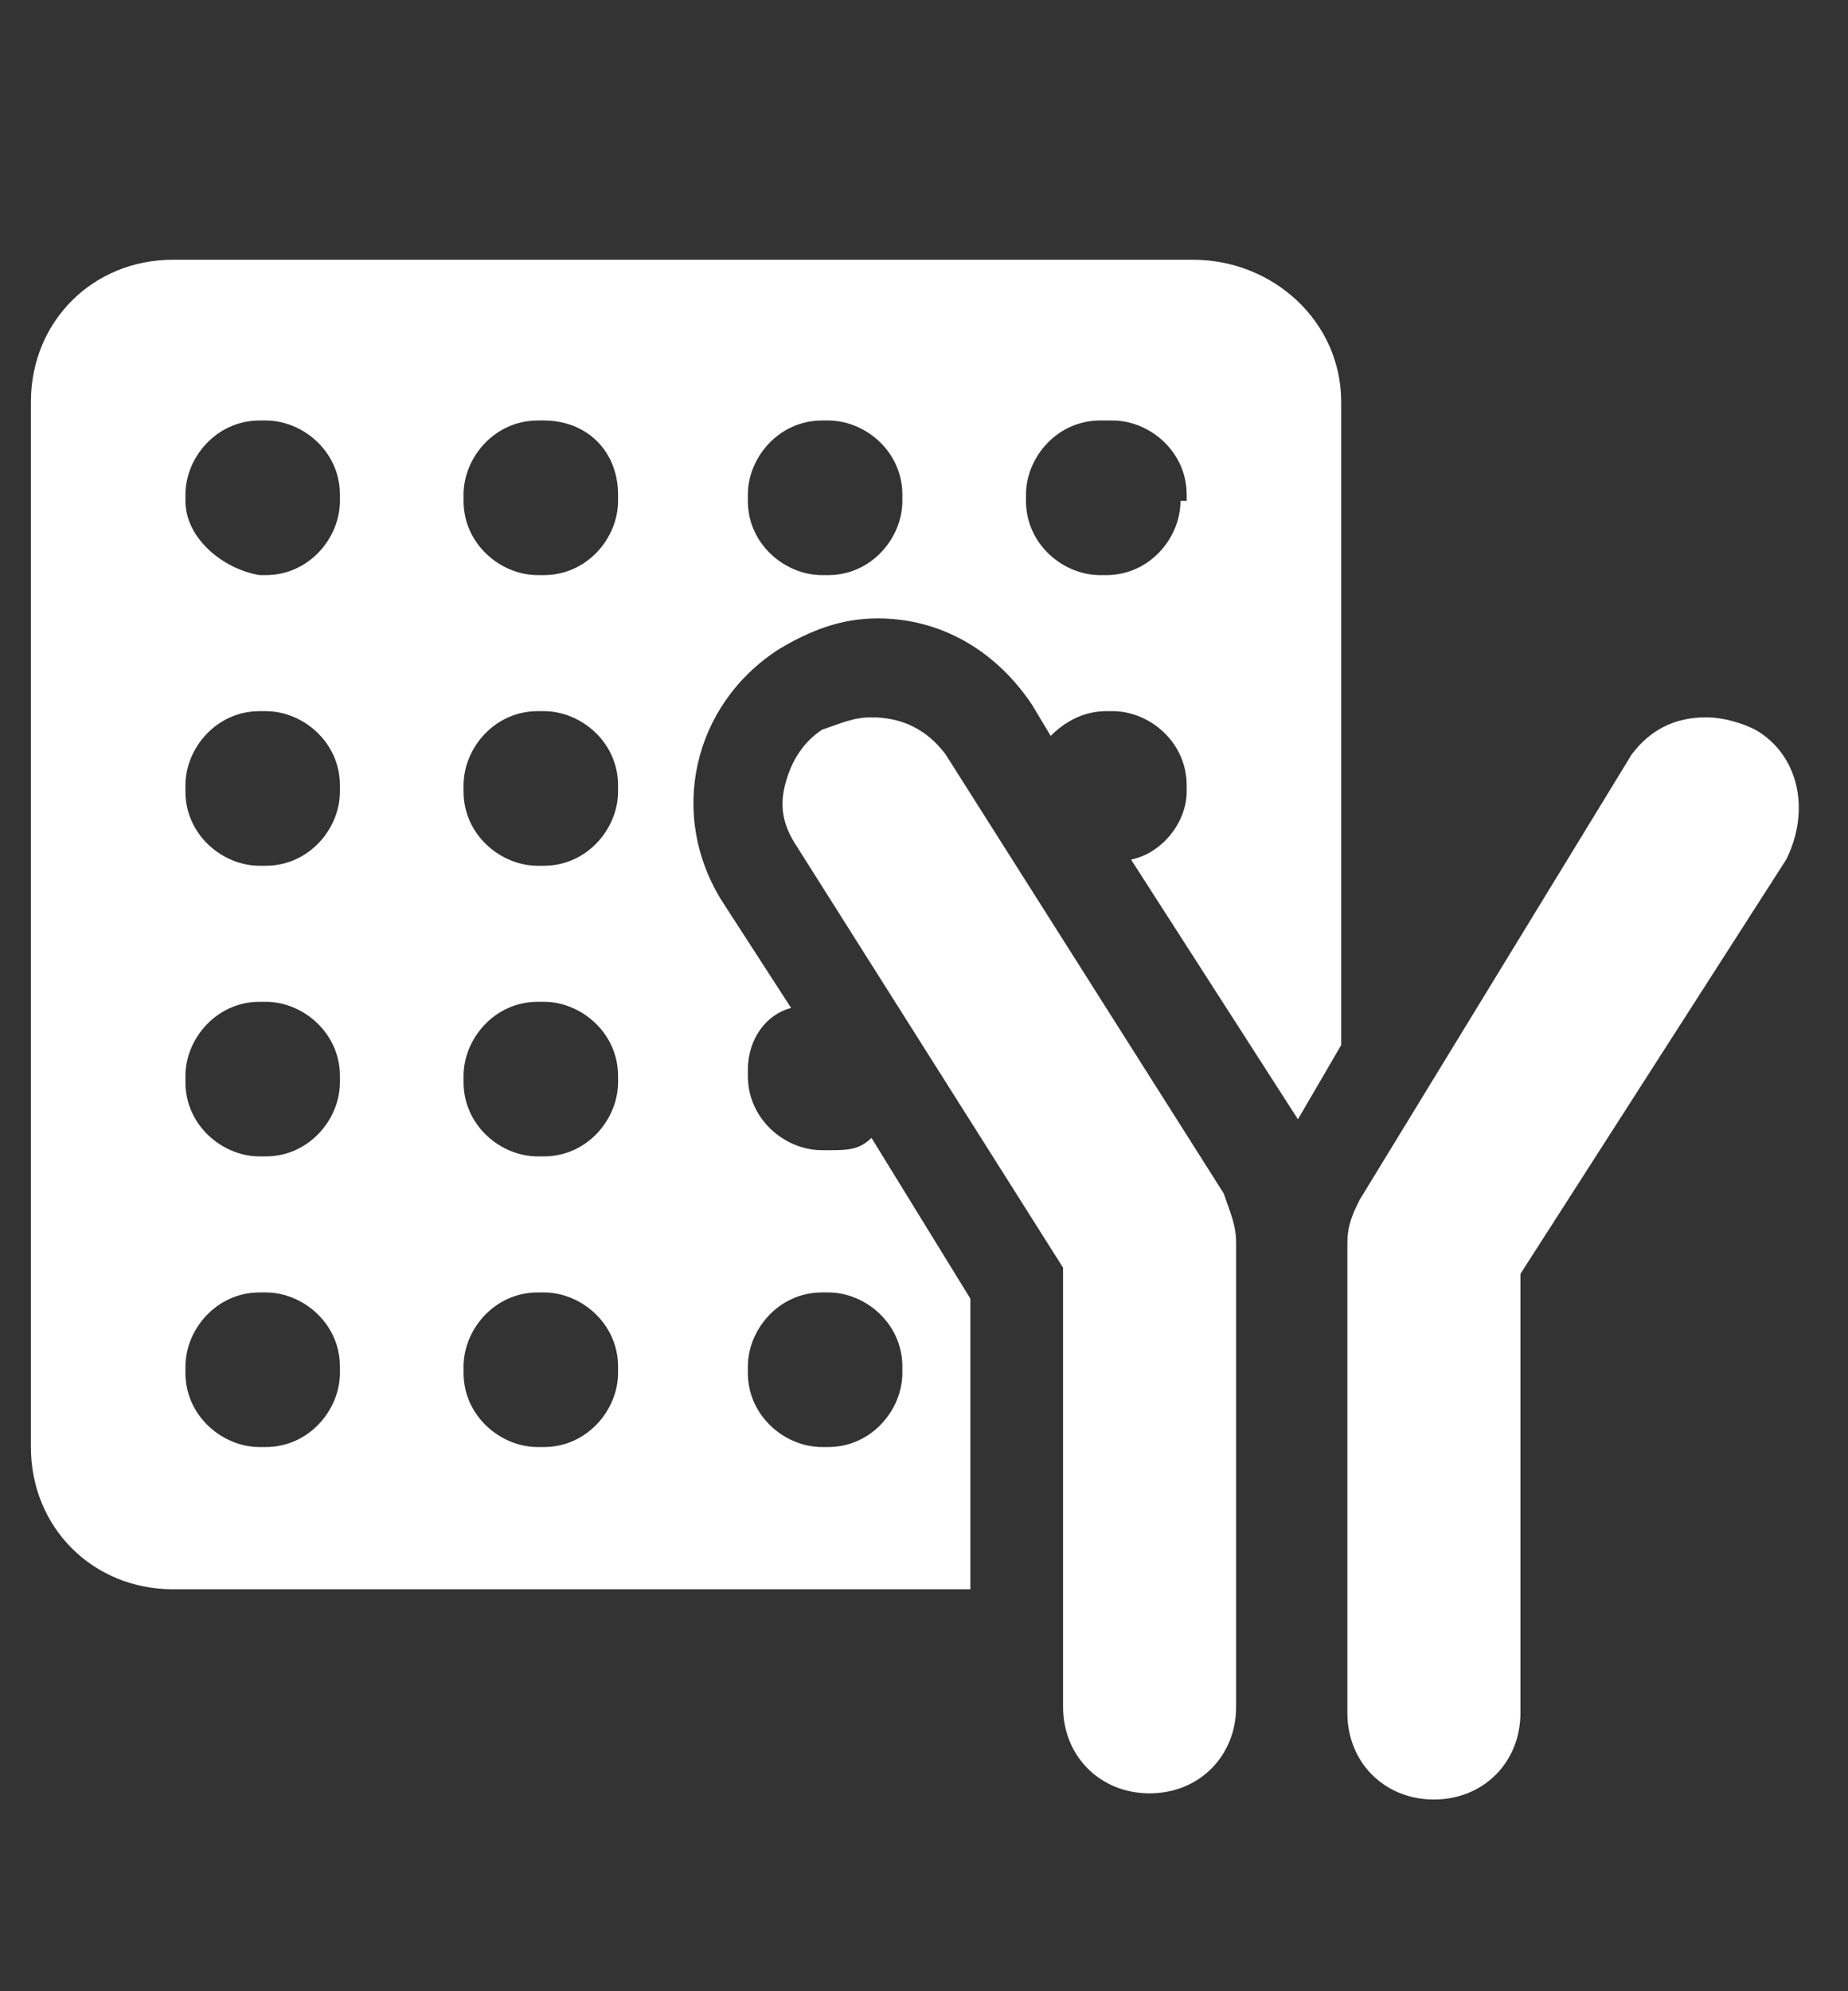 <?xml version="1.0" encoding="utf-8"?>
<!-- Generator: Adobe Illustrator 24.0.0, SVG Export Plug-In . SVG Version: 6.00 Build 0)  -->
<svg version="1.1" id="Layer_1" xmlns="http://www.w3.org/2000/svg" xmlns:xlink="http://www.w3.org/1999/xlink" x="0px" y="0px"
	 viewBox="0 0 29.9 32.2" style="enable-background:new 0 0 29.9 32.2;" xml:space="preserve">
<rect x="0" y="0" width="29.9" height="32.2" fill="#333333" stroke="none"/>
<style type="text/css">
	.st0{fill:#FFFFFF;}
</style>
<title>Shipping</title>
<g>
	<path class="st0" d="M15.3,12.2c-0.3-0.4-0.7-0.6-1.2-0.6c-0.3,0-0.5,0.1-0.8,0.2c-0.3,0.2-0.5,0.5-0.6,0.9c-0.1,0.4,0,0.7,0.2,1
		l4.3,6.8v7.1c0,0.8,0.6,1.4,1.4,1.4c0.8,0,1.4-0.6,1.4-1.4v-7.5c0-0.3-0.1-0.5-0.2-0.8L15.3,12.2z"/>
	<path class="st0" d="M19.3,4.2H2.8c-1.3,0-2.3,1-2.3,2.3v16.9c0,1.3,1,2.3,2.3,2.3h12.9V21l-1.6-2.6c-0.2,0.2-0.4,0.2-0.7,0.2h-0.1
		c-0.6,0-1.2-0.5-1.2-1.2v-0.1c0-0.5,0.3-0.9,0.7-1l-1.1-1.7c-0.9-1.4-0.5-3.2,0.9-4.1c0.5-0.3,1-0.5,1.6-0.5c1,0,1.9,0.5,2.5,1.4
		l0.3,0.5c0.2-0.2,0.5-0.4,0.9-0.4H18c0.6,0,1.2,0.5,1.2,1.2v0.1c0,0.5-0.4,1-0.9,1.1l2.7,4.2l0.7-1.2V6.5
		C21.7,5.2,20.6,4.2,19.3,4.2z M12.1,22.1c0-0.6,0.5-1.2,1.2-1.2h0.1c0.6,0,1.2,0.5,1.2,1.2v0.1c0,0.6-0.5,1.2-1.2,1.2h-0.1
		c-0.6,0-1.2-0.5-1.2-1.2V22.1z M5.5,22.2c0,0.6-0.5,1.2-1.2,1.2H4.2c-0.6,0-1.2-0.5-1.2-1.2v-0.1c0-0.6,0.5-1.2,1.2-1.2h0.1
		c0.6,0,1.2,0.5,1.2,1.2V22.2z M5.5,17.5c0,0.6-0.5,1.2-1.2,1.2H4.2c-0.6,0-1.2-0.5-1.2-1.2v-0.1c0-0.6,0.5-1.2,1.2-1.2h0.1
		c0.6,0,1.2,0.5,1.2,1.2V17.5z M5.5,12.8c0,0.6-0.5,1.2-1.2,1.2H4.2c-0.6,0-1.2-0.5-1.2-1.2v-0.1c0-0.6,0.5-1.2,1.2-1.2h0.1
		c0.6,0,1.2,0.5,1.2,1.2V12.8z M5.5,8.1c0,0.6-0.5,1.2-1.2,1.2H4.2C3.6,9.2,3,8.7,3,8.1V8c0-0.6,0.5-1.2,1.2-1.2h0.1
		c0.6,0,1.2,0.5,1.2,1.2V8.1z M10,22.2c0,0.6-0.5,1.2-1.2,1.2H8.7c-0.6,0-1.2-0.5-1.2-1.2v-0.1c0-0.6,0.5-1.2,1.2-1.2h0.1
		c0.6,0,1.2,0.5,1.2,1.2V22.2z M10,17.5c0,0.6-0.5,1.2-1.2,1.2H8.7c-0.6,0-1.2-0.5-1.2-1.2v-0.1c0-0.6,0.5-1.2,1.2-1.2h0.1
		c0.6,0,1.2,0.5,1.2,1.2V17.5z M10,12.8c0,0.6-0.5,1.2-1.2,1.2H8.7c-0.6,0-1.2-0.5-1.2-1.2v-0.1c0-0.6,0.5-1.2,1.2-1.2h0.1
		c0.6,0,1.2,0.5,1.2,1.2V12.8z M10,8.1c0,0.6-0.5,1.2-1.2,1.2H8.7c-0.6,0-1.2-0.5-1.2-1.2V8c0-0.6,0.5-1.2,1.2-1.2h0.1
		C9.5,6.8,10,7.3,10,8V8.1z M14.6,8.1c0,0.6-0.5,1.2-1.2,1.2h-0.1c-0.6,0-1.2-0.5-1.2-1.2V8c0-0.6,0.5-1.2,1.2-1.2h0.1
		c0.6,0,1.2,0.5,1.2,1.2V8.1z M19.1,8.1c0,0.6-0.5,1.2-1.2,1.2h-0.1c-0.6,0-1.2-0.5-1.2-1.2V8c0-0.6,0.5-1.2,1.2-1.2H18
		c0.6,0,1.2,0.5,1.2,1.2V8.1z"/>
	<path class="st0" d="M28.4,11.8c-0.2-0.1-0.5-0.2-0.8-0.2c-0.5,0-0.9,0.2-1.2,0.6L22,19.4c-0.1,0.2-0.2,0.4-0.2,0.7l0,0.1v7.5
		c0,0.8,0.6,1.4,1.4,1.4c0.8,0,1.4-0.6,1.4-1.4v-7.1l0,0l4.3-6.7C29.3,13.1,29.1,12.2,28.4,11.8z"/>
</g>
</svg>
